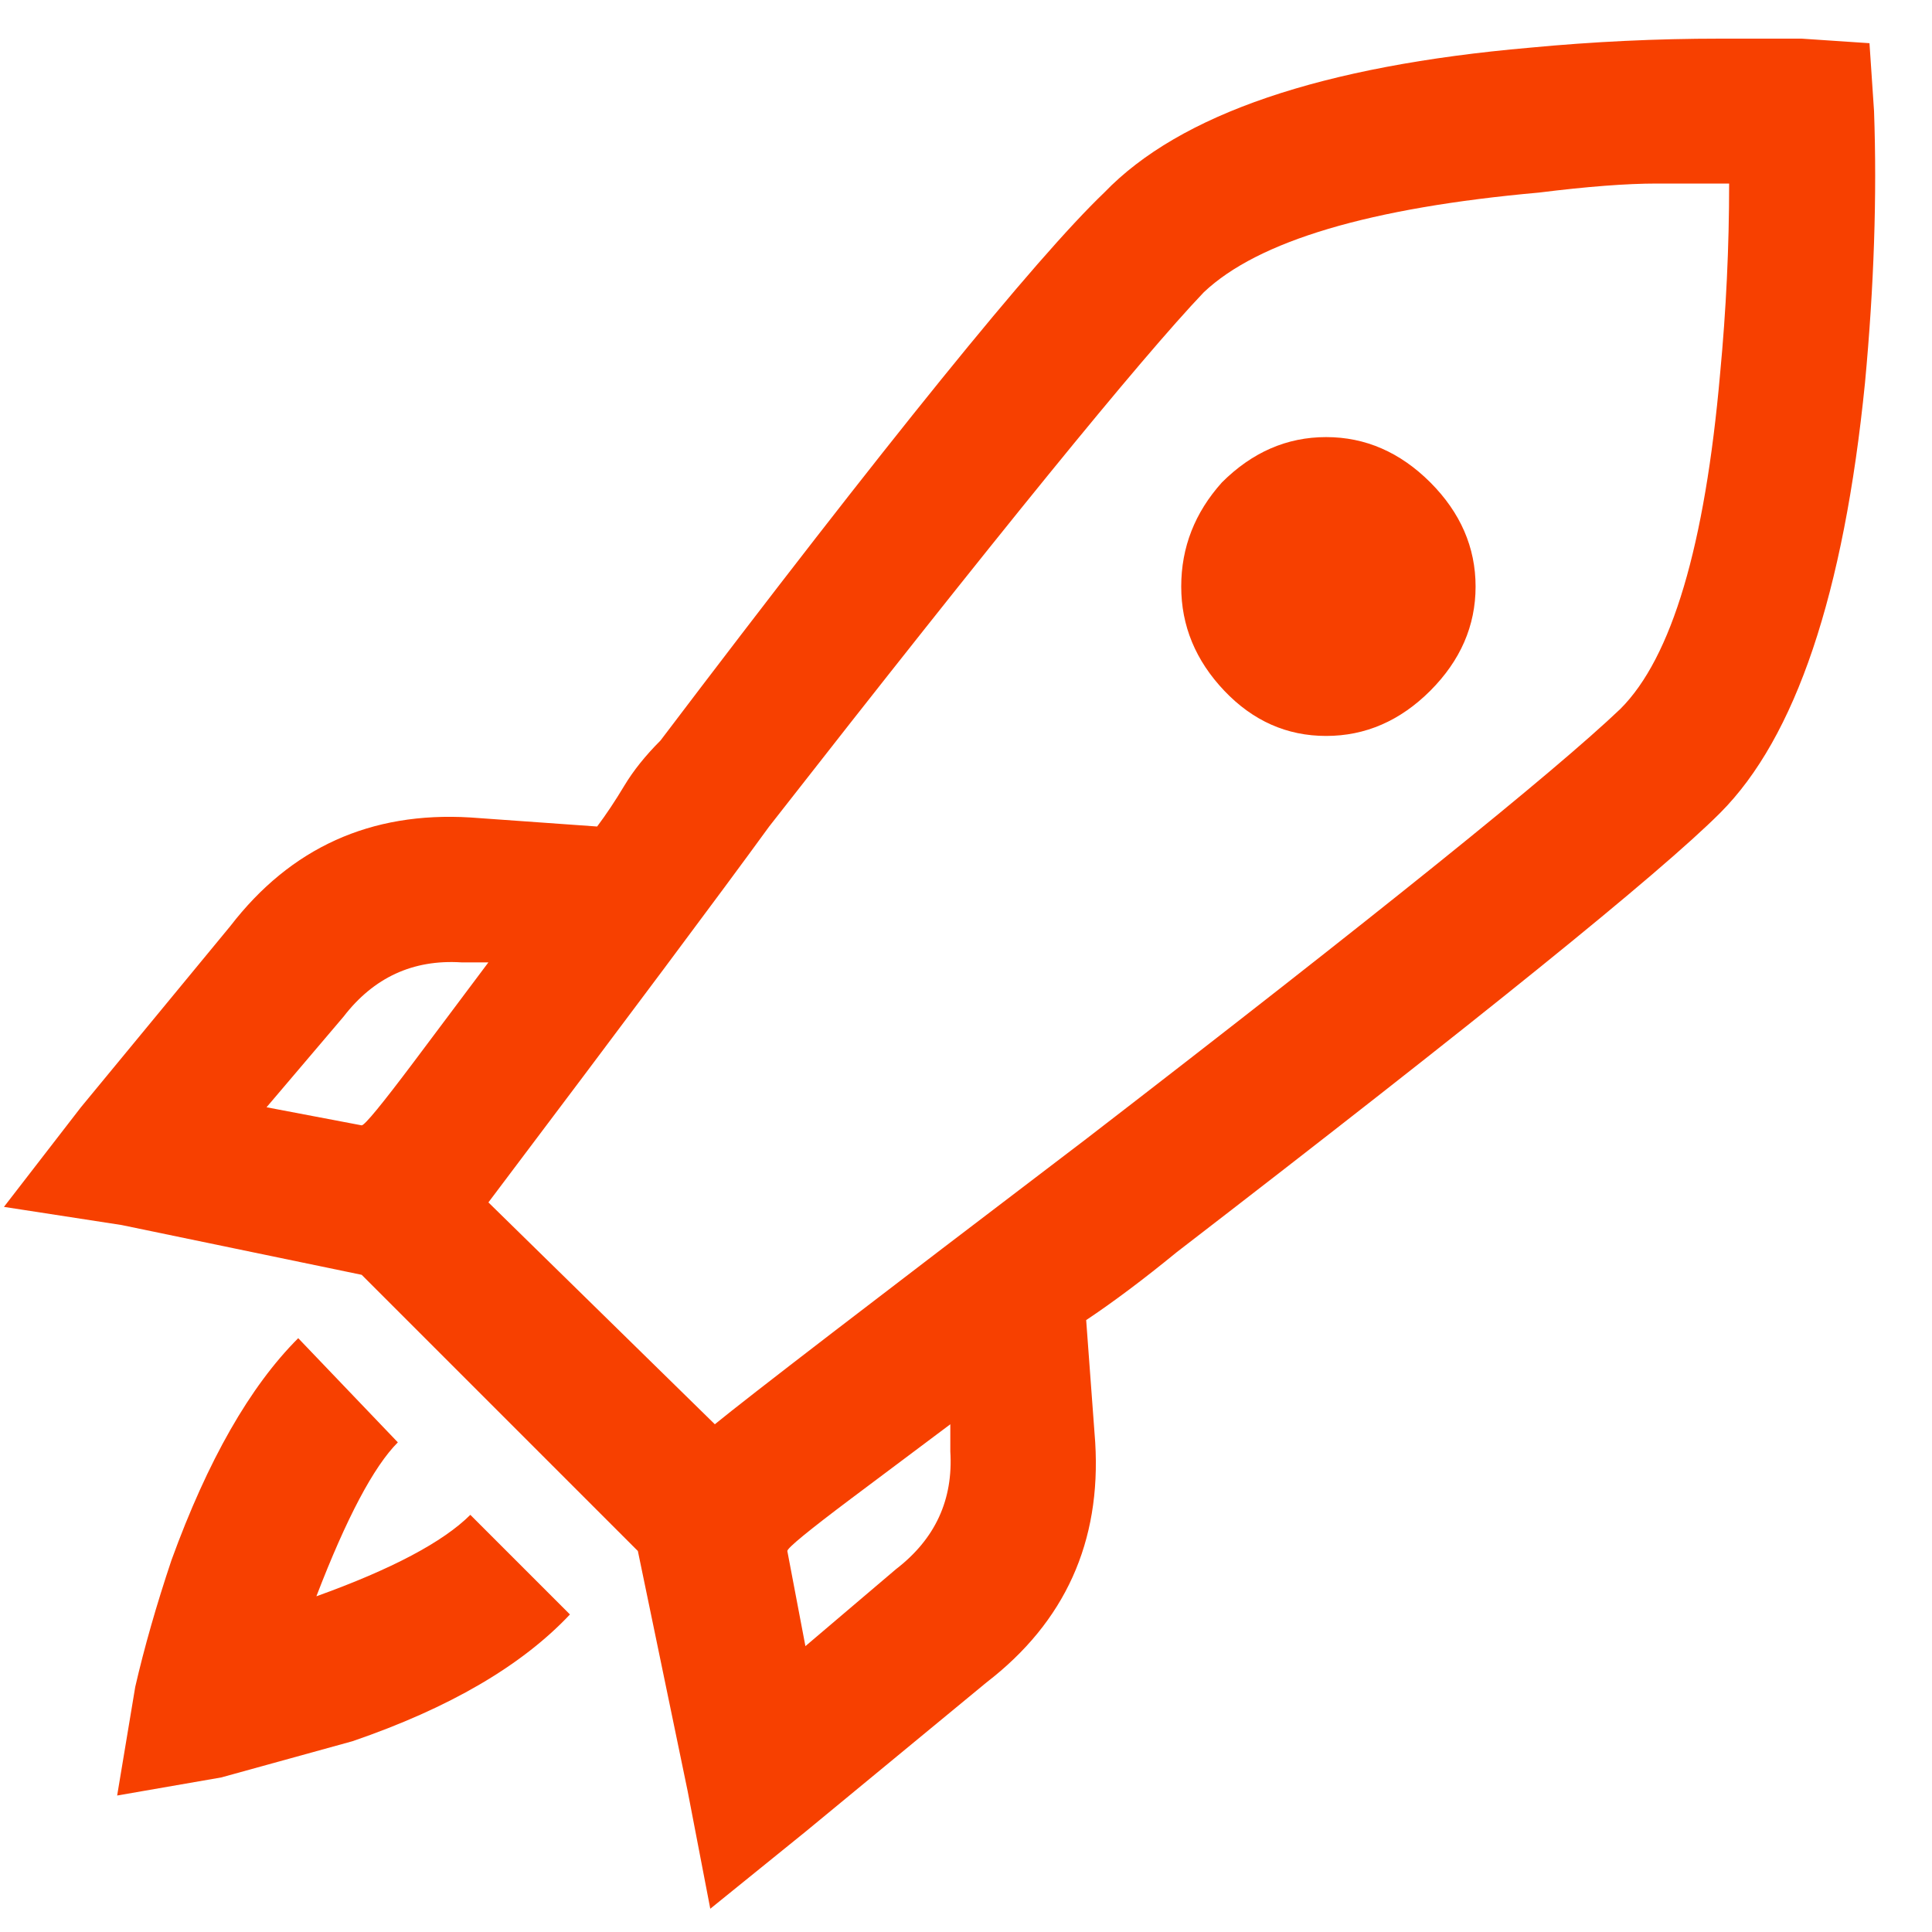 <?xml version="1.0" encoding="UTF-8"?>
<svg width="25px" height="25px" viewBox="0 0 25 25" version="1.1" xmlns="http://www.w3.org/2000/svg" xmlns:xlink="http://www.w3.org/1999/xlink">
    <!-- Generator: Sketch 55.2 (78181) - https://sketchapp.com -->
    <title>@2x</title>
    <desc>Created with Sketch.</desc>
    <g id="Wall" stroke="none" stroke-width="1" fill="none" fill-rule="evenodd">
        <g id="Testimonial" transform="translate(-669, -883)" fill="#F74000" fill-rule="nonzero">
            <path d="M691.258,883.5 L692.312,883.5 L693.191,883.559 L693.25,884.438 C693.289,885.531 693.25,886.703 693.133,887.953 C692.859,890.688 692.234,892.543 691.258,893.52 C690.477,894.301 688.133,896.195 684.227,899.203 C683.797,899.555 683.406,899.848 683.055,900.082 L683.172,901.664 C683.25,902.953 682.781,903.988 681.766,904.77 L679.422,906.703 L678.191,907.699 L677.898,906.176 L677.254,903.07 L673.68,899.496 L670.574,898.852 L669.051,898.617 L670.047,897.328 L671.98,894.984 C672.762,893.969 673.797,893.5 675.086,893.578 L676.727,893.695 C676.844,893.539 676.961,893.363 677.078,893.168 C677.195,892.973 677.352,892.777 677.547,892.582 C680.477,888.715 682.391,886.352 683.289,885.492 C684.266,884.477 686.102,883.852 688.797,883.617 C689.617,883.539 690.437,883.5 691.258,883.5 Z M690.438,885.375 C690.047,885.375 689.539,885.414 688.914,885.492 C686.727,885.688 685.281,886.117 684.578,886.781 C683.758,887.641 681.883,889.945 678.953,893.695 C678.328,894.555 677.117,896.176 675.32,898.559 L678.25,901.43 C678.68,901.078 680.281,899.848 683.055,897.738 C686.805,894.848 689.109,892.992 689.969,892.172 C690.633,891.508 691.062,890.063 691.258,887.836 C691.336,887.016 691.375,886.195 691.375,885.375 L690.438,885.375 Z M684.812,889.242 C685.203,888.852 685.652,888.656 686.16,888.656 C686.668,888.656 687.117,888.852 687.508,889.242 C687.898,889.633 688.094,890.082 688.094,890.59 C688.094,891.098 687.898,891.547 687.508,891.938 C687.117,892.328 686.668,892.523 686.16,892.523 C685.652,892.523 685.213,892.328 684.842,891.938 C684.471,891.547 684.285,891.098 684.285,890.59 C684.285,890.082 684.461,889.633 684.812,889.242 Z M674.969,895.453 C674.344,895.414 673.836,895.648 673.445,896.156 L672.449,897.328 L673.68,897.562 C673.719,897.562 673.943,897.289 674.354,896.742 L675.32,895.453 L674.969,895.453 Z M672.859,900.316 L674.148,901.664 C673.836,901.977 673.484,902.641 673.094,903.656 C674.07,903.305 674.734,902.953 675.086,902.602 L676.375,903.891 C675.75,904.555 674.813,905.102 673.562,905.531 L671.863,906 L670.516,906.234 L670.75,904.828 C670.867,904.32 671.023,903.773 671.219,903.188 C671.688,901.898 672.234,900.941 672.859,900.316 Z M681.297,901.43 C680.984,901.664 680.555,901.986 680.008,902.396 C679.461,902.807 679.188,903.031 679.188,903.07 L679.422,904.301 L680.594,903.305 C681.102,902.914 681.336,902.406 681.297,901.781 L681.297,901.43 Z" id=""></path>
        </g>
    </g>
</svg>